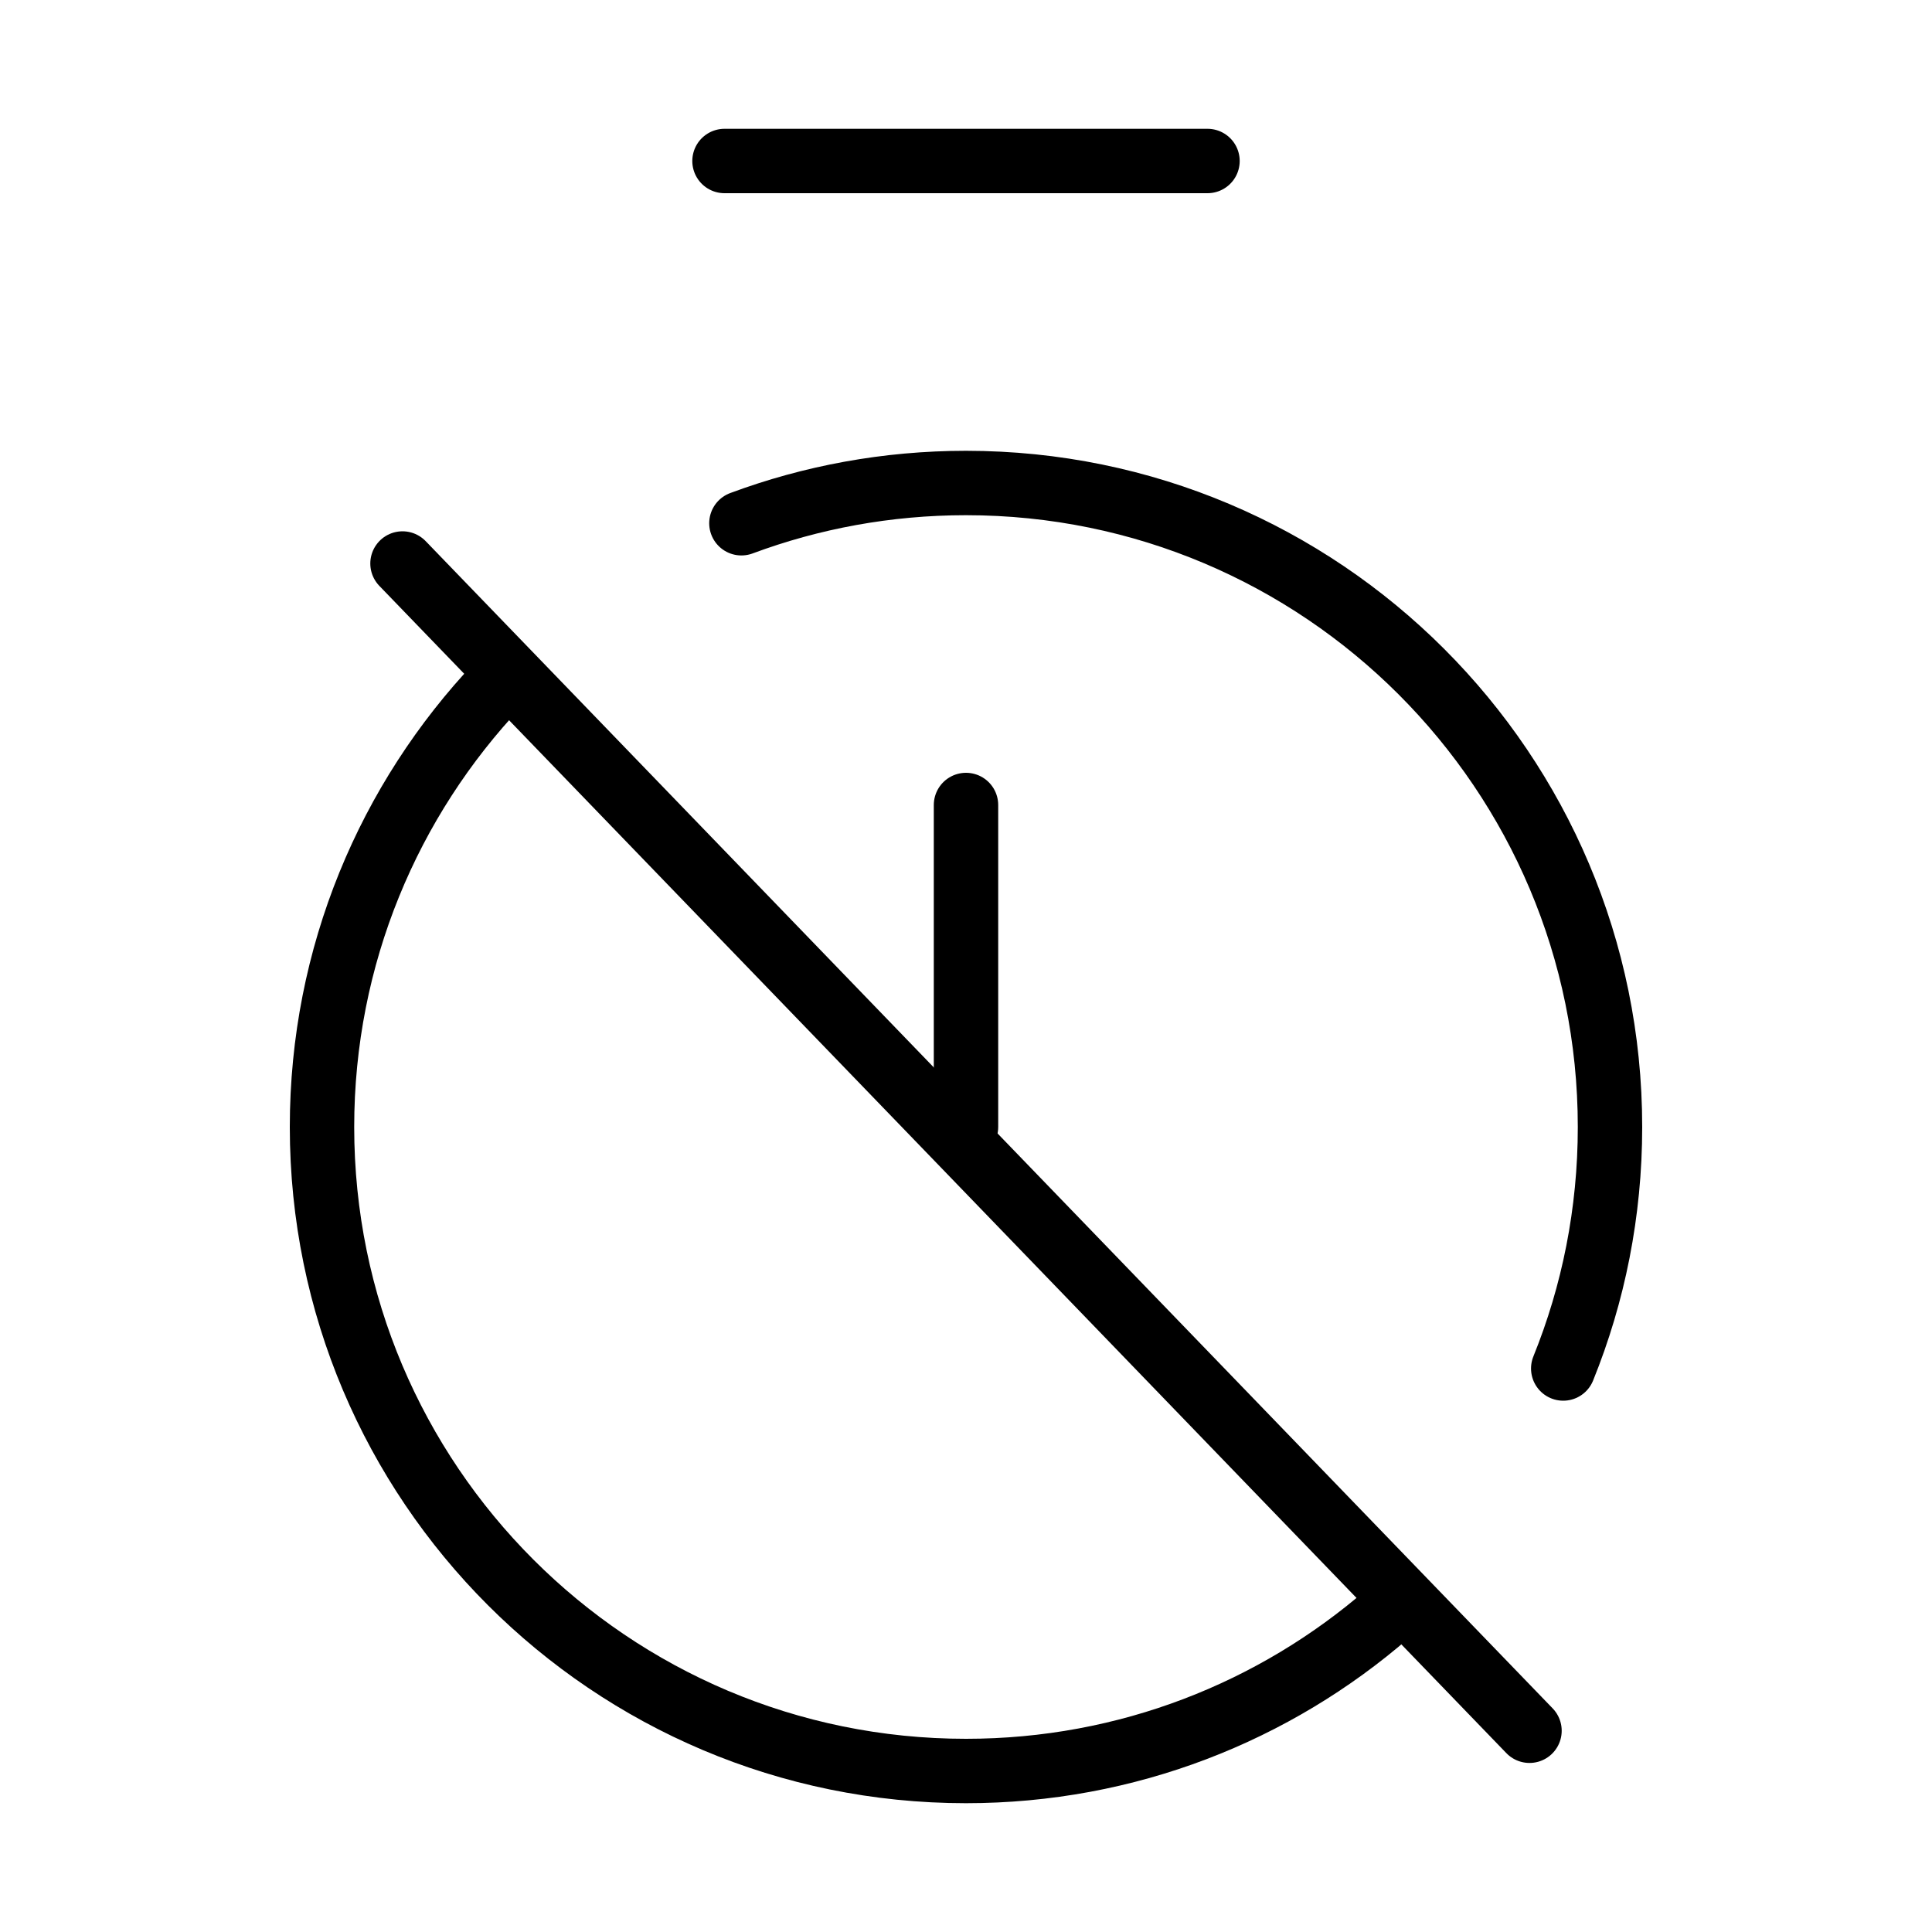 <?xml version="1.0" encoding="UTF-8"?><svg width="64px" height="64px" stroke-width="0.8" viewBox="0 0 24 24" fill="none" xmlns="http://www.w3.org/2000/svg" color="#000000"><path d="M9 2L15 2" stroke="#000000" stroke-width="0.8" stroke-linecap="round" stroke-linejoin="round"></path><path d="M5 7L19 21.5" stroke="#000000" stroke-width="0.8" stroke-linecap="round" stroke-linejoin="round"></path><path d="M12 10L12 14" stroke="#000000" stroke-width="0.8" stroke-linecap="round" stroke-linejoin="round"></path><path d="M6.191 8.5C4.833 9.934 4 11.87 4 14C4 18.418 7.582 22 12 22C14.005 22 15.838 21.262 17.241 20.044M19.419 17C19.794 16.074 20 15.061 20 14C20 9.582 16.418 6 12 6C11.019 6 10.079 6.177 9.21 6.5" stroke="#000000" stroke-width="0.8" stroke-linecap="round" stroke-linejoin="round"></path></svg>